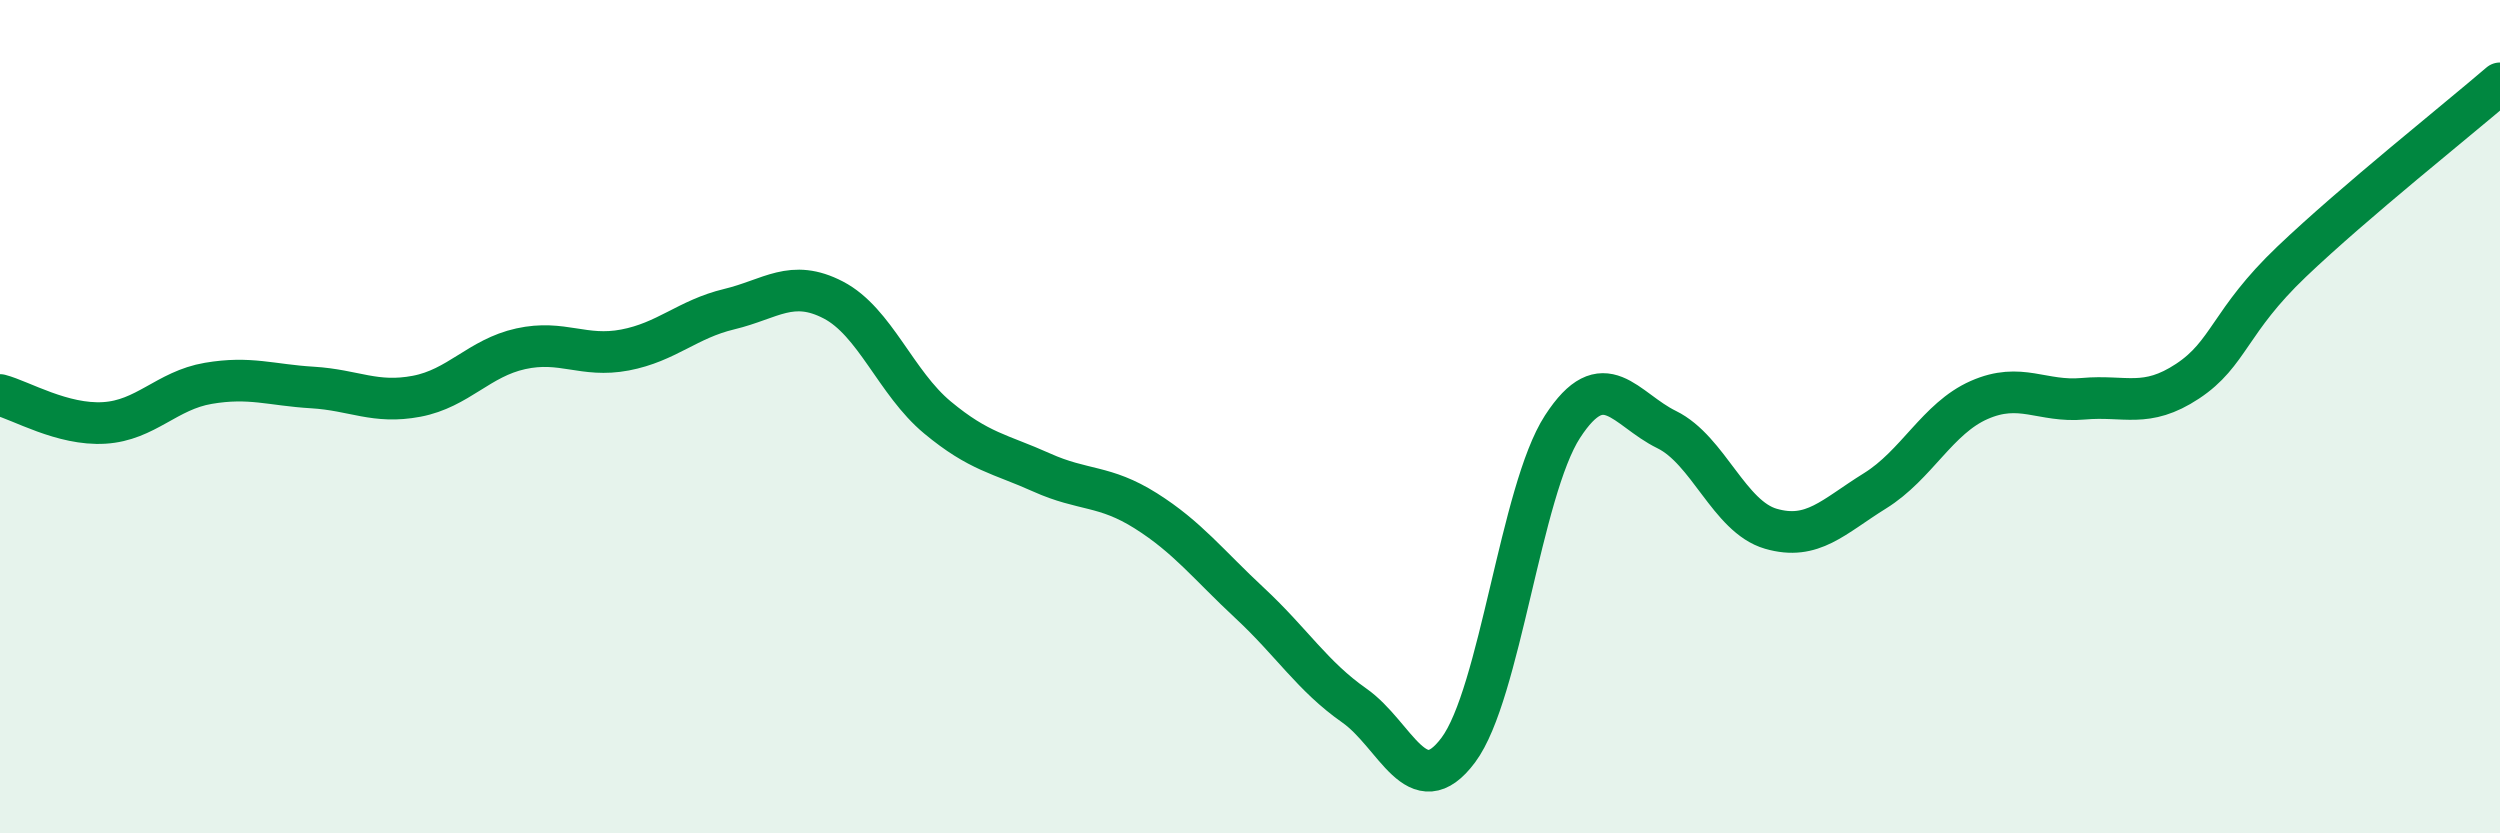 
    <svg width="60" height="20" viewBox="0 0 60 20" xmlns="http://www.w3.org/2000/svg">
      <path
        d="M 0,9.48 C 0.5,9.61 1.5,10.21 2.5,10.15 C 3.5,10.09 4,9.37 5,9.2 C 6,9.03 6.5,9.24 7.5,9.3 C 8.5,9.36 9,9.7 10,9.51 C 11,9.32 11.5,8.59 12.5,8.37 C 13.5,8.15 14,8.59 15,8.4 C 16,8.21 16.5,7.66 17.5,7.42 C 18.5,7.18 19,6.68 20,7.2 C 21,7.72 21.5,9.19 22.5,10.02 C 23.5,10.85 24,10.89 25,11.34 C 26,11.79 26.5,11.63 27.5,12.26 C 28.5,12.89 29,13.55 30,14.48 C 31,15.41 31.5,16.23 32.5,16.93 C 33.5,17.63 34,19.34 35,18 C 36,16.66 36.5,11.78 37.5,10.24 C 38.5,8.7 39,9.82 40,10.31 C 41,10.8 41.5,12.4 42.5,12.69 C 43.5,12.98 44,12.4 45,11.78 C 46,11.16 46.5,10.04 47.5,9.6 C 48.5,9.16 49,9.66 50,9.57 C 51,9.48 51.5,9.81 52.5,9.15 C 53.5,8.49 53.5,7.71 55,6.28 C 56.5,4.85 59,2.86 60,2L60 20L0 20Z"
        fill="#008740"
        opacity="0.1"
        stroke-linecap="round"
        stroke-linejoin="round"
      />
      <path
        d="M 0,9.48 C 0.5,9.61 1.5,10.21 2.5,10.15 C 3.5,10.09 4,9.37 5,9.2 C 6,9.03 6.5,9.24 7.5,9.3 C 8.5,9.36 9,9.7 10,9.51 C 11,9.32 11.5,8.59 12.5,8.37 C 13.5,8.15 14,8.59 15,8.4 C 16,8.21 16.5,7.66 17.5,7.42 C 18.5,7.18 19,6.68 20,7.2 C 21,7.72 21.5,9.19 22.5,10.02 C 23.5,10.85 24,10.89 25,11.34 C 26,11.79 26.5,11.63 27.5,12.26 C 28.5,12.89 29,13.55 30,14.48 C 31,15.41 31.5,16.23 32.5,16.93 C 33.5,17.63 34,19.34 35,18 C 36,16.66 36.5,11.78 37.5,10.24 C 38.5,8.7 39,9.82 40,10.31 C 41,10.8 41.5,12.4 42.5,12.69 C 43.5,12.98 44,12.4 45,11.78 C 46,11.16 46.5,10.04 47.5,9.6 C 48.5,9.16 49,9.66 50,9.57 C 51,9.48 51.5,9.81 52.5,9.15 C 53.5,8.49 53.5,7.71 55,6.28 C 56.5,4.85 59,2.86 60,2"
        stroke="#008740"
        stroke-width="1"
        fill="none"
        stroke-linecap="round"
        stroke-linejoin="round"
      />
    </svg>
  